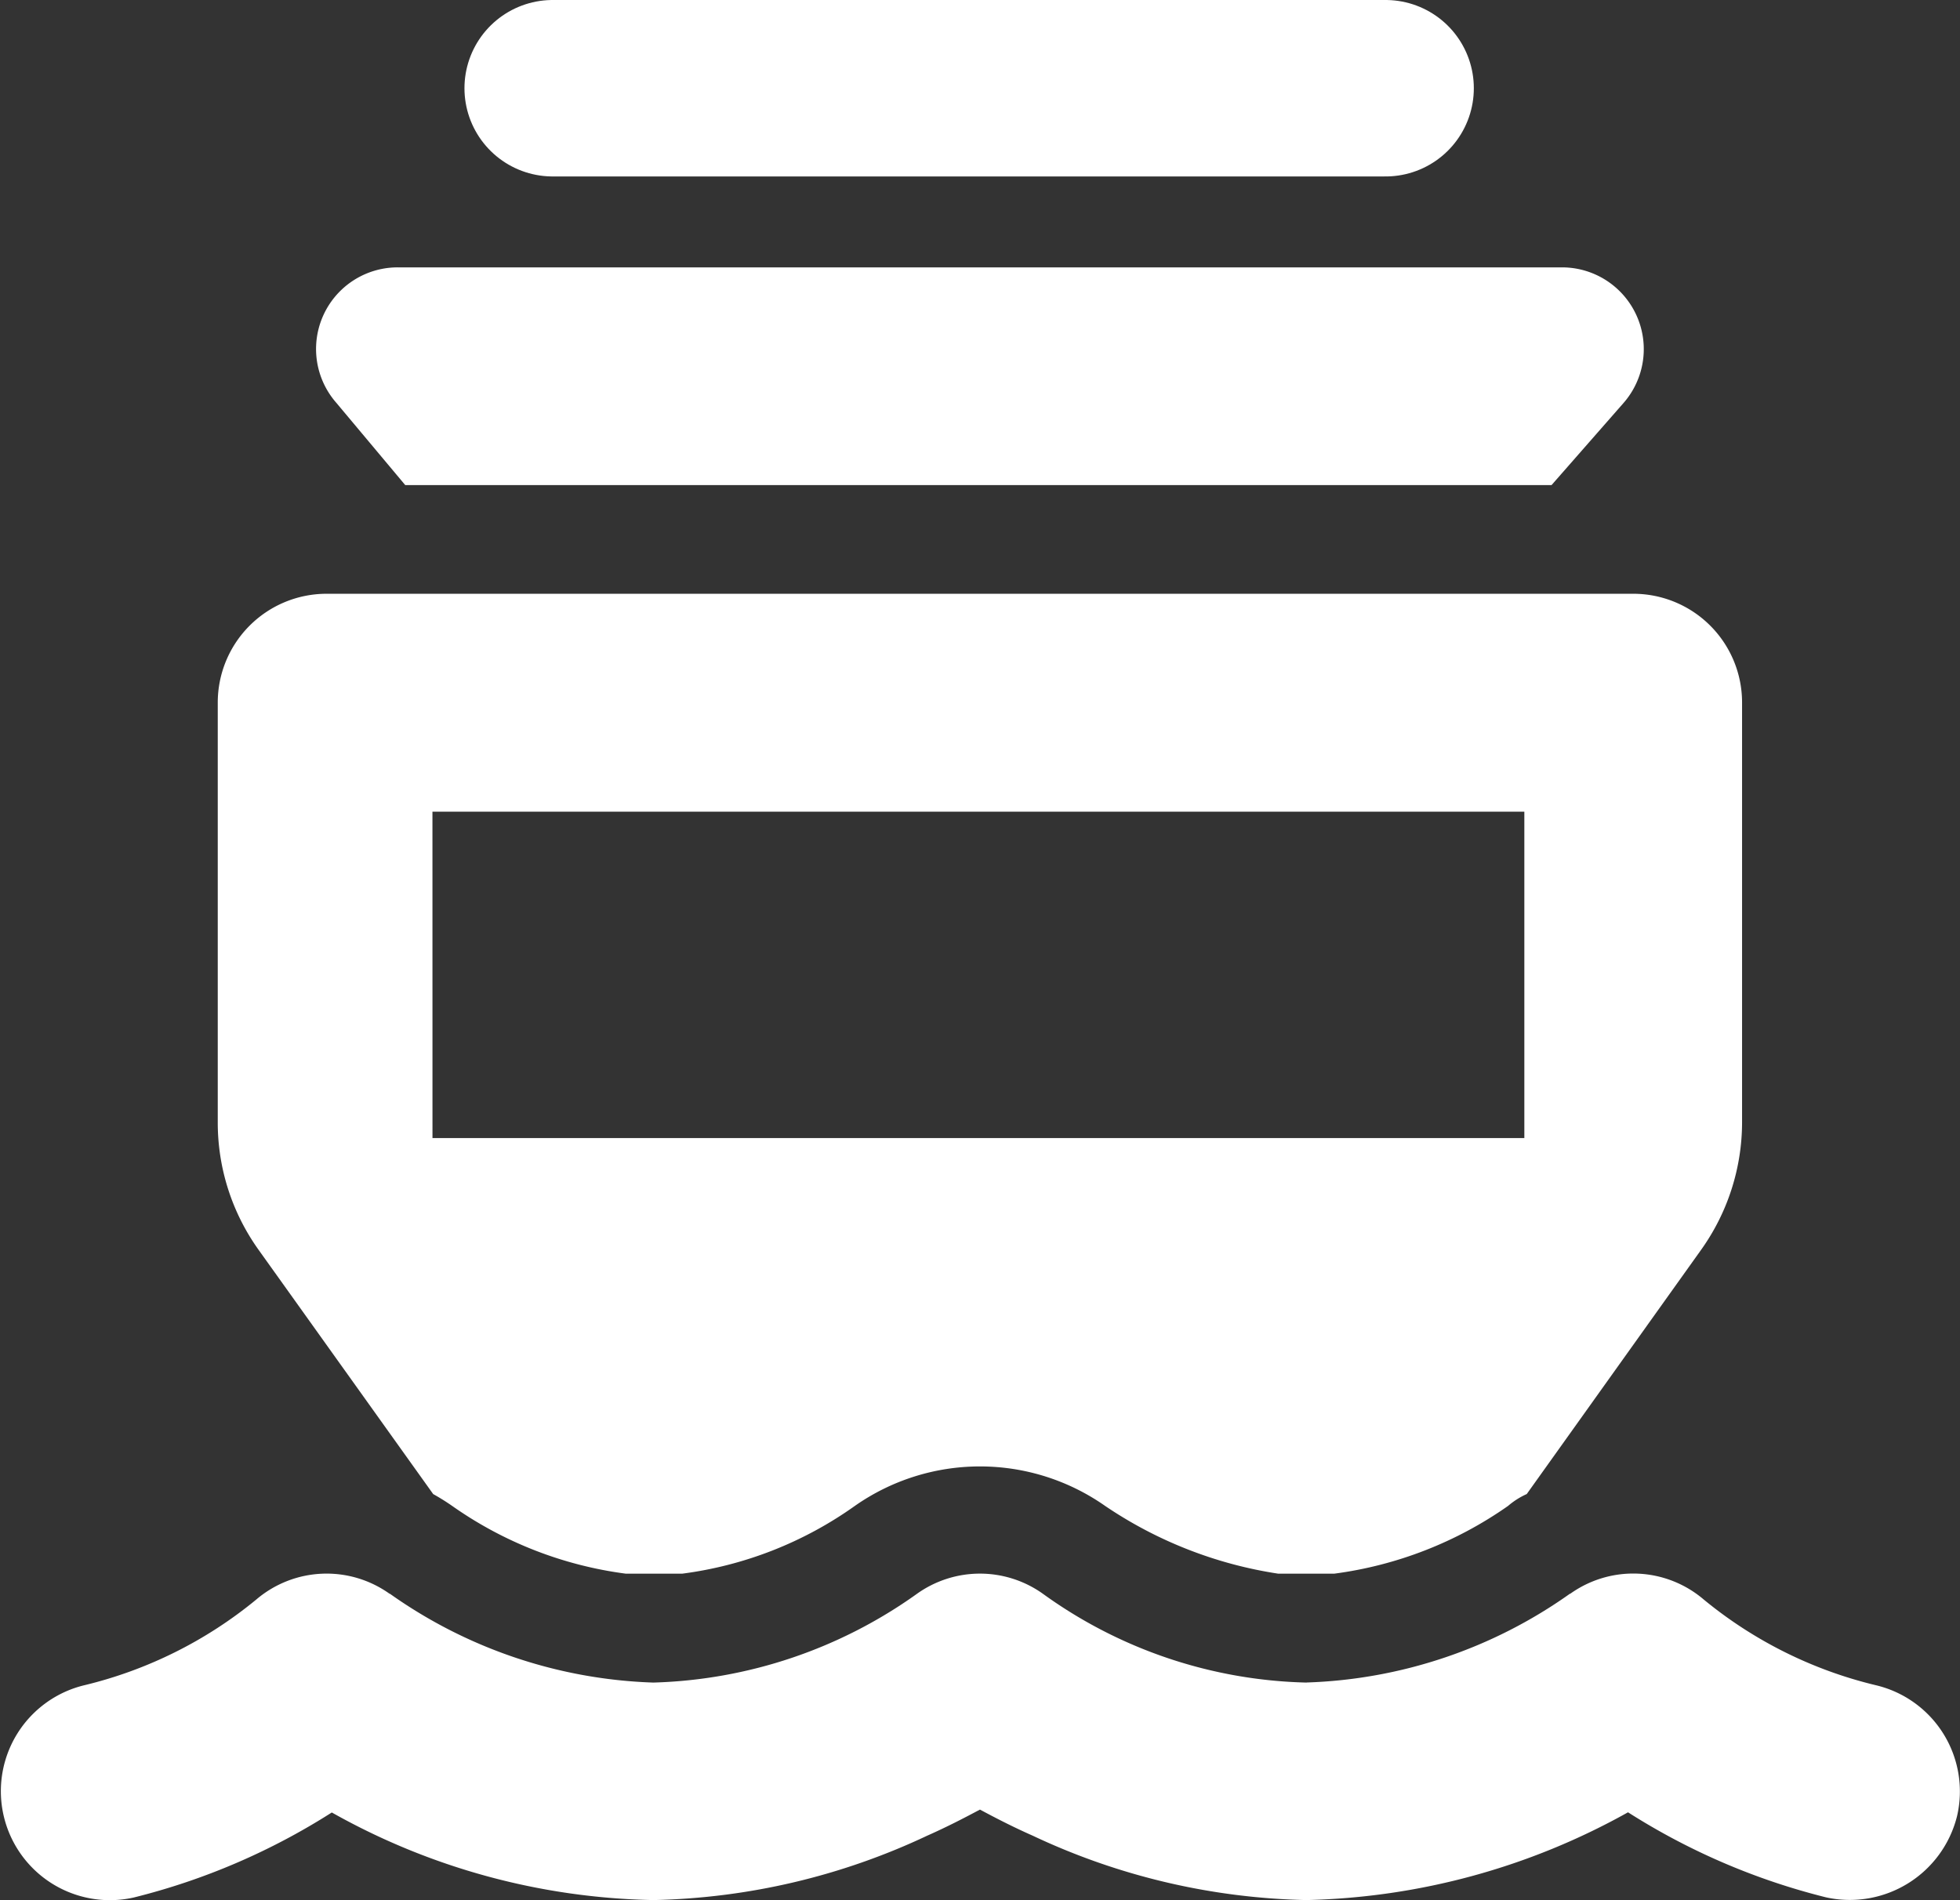<?xml version="1.0" encoding="UTF-8"?> <svg xmlns="http://www.w3.org/2000/svg" width="55.526" height="53.849" viewBox="0 0 55.526 53.849"><rect x="0" y="0" width="55.526" height="53.849" fill="#333333" stroke="none"/><g id="Group_1364" data-name="Group 1364" transform="translate(-3887.981 1522)"><path id="ferry" d="M44.254,21.351A2.317,2.317,0,0,1,46,25.187L43.955,27.52H11.48L9.526,25.187a2.313,2.313,0,0,1,1.742-3.836ZM9.167,30.6h37.1a3.081,3.081,0,0,1,3.085,3.085v11.9a6.223,6.223,0,0,1-1.147,3.586L43.252,56.11a2.191,2.191,0,0,0-.53.337A11.087,11.087,0,0,1,37.8,58.366h-1.59a11.934,11.934,0,0,1-4.9-1.918,6.175,6.175,0,0,0-7.095,0,10.833,10.833,0,0,1-4.887,1.918h-1.6a11.008,11.008,0,0,1-4.916-1.918,6.3,6.3,0,0,0-.54-.337L7.318,49.179a6.19,6.19,0,0,1-1.149-3.586v-11.9A3.083,3.083,0,0,1,9.254,30.6Zm3.085,15.423H43.184V36.774H12.251ZM37.015,61.45a13.636,13.636,0,0,0,7.461-2.516h.01a3.072,3.072,0,0,1,3.779.164,12.112,12.112,0,0,0,4.877,2.429,3.093,3.093,0,0,1,2.3,3.711,3.131,3.131,0,0,1-3.711,2.3,18.943,18.943,0,0,1-5.61-2.41,19.552,19.552,0,0,1-9.109,2.487,19.073,19.073,0,0,1-7.75-1.822c-.569-.251-1.07-.511-1.5-.742-.434.231-.935.492-1.5.742a19.073,19.073,0,0,1-7.75,1.822A19.275,19.275,0,0,1,9.4,65.133a18.919,18.919,0,0,1-5.613,2.41,3.088,3.088,0,0,1-1.4-6.015A12.132,12.132,0,0,0,7.259,59.1a3.07,3.07,0,0,1,3.778-.164h.01a13.662,13.662,0,0,0,7.461,2.516,13.489,13.489,0,0,0,7.47-2.516,3.07,3.07,0,0,1,3.567,0,13.265,13.265,0,0,0,7.47,2.516Z" transform="translate(3887.981 -1535.775)" fill="#fff"></path><line id="Line_2" data-name="Line 2" x2="23.595" transform="translate(3903.639 -1519.5)" fill="none" stroke="#fff" stroke-linecap="round" stroke-width="5"></line></g></svg> 